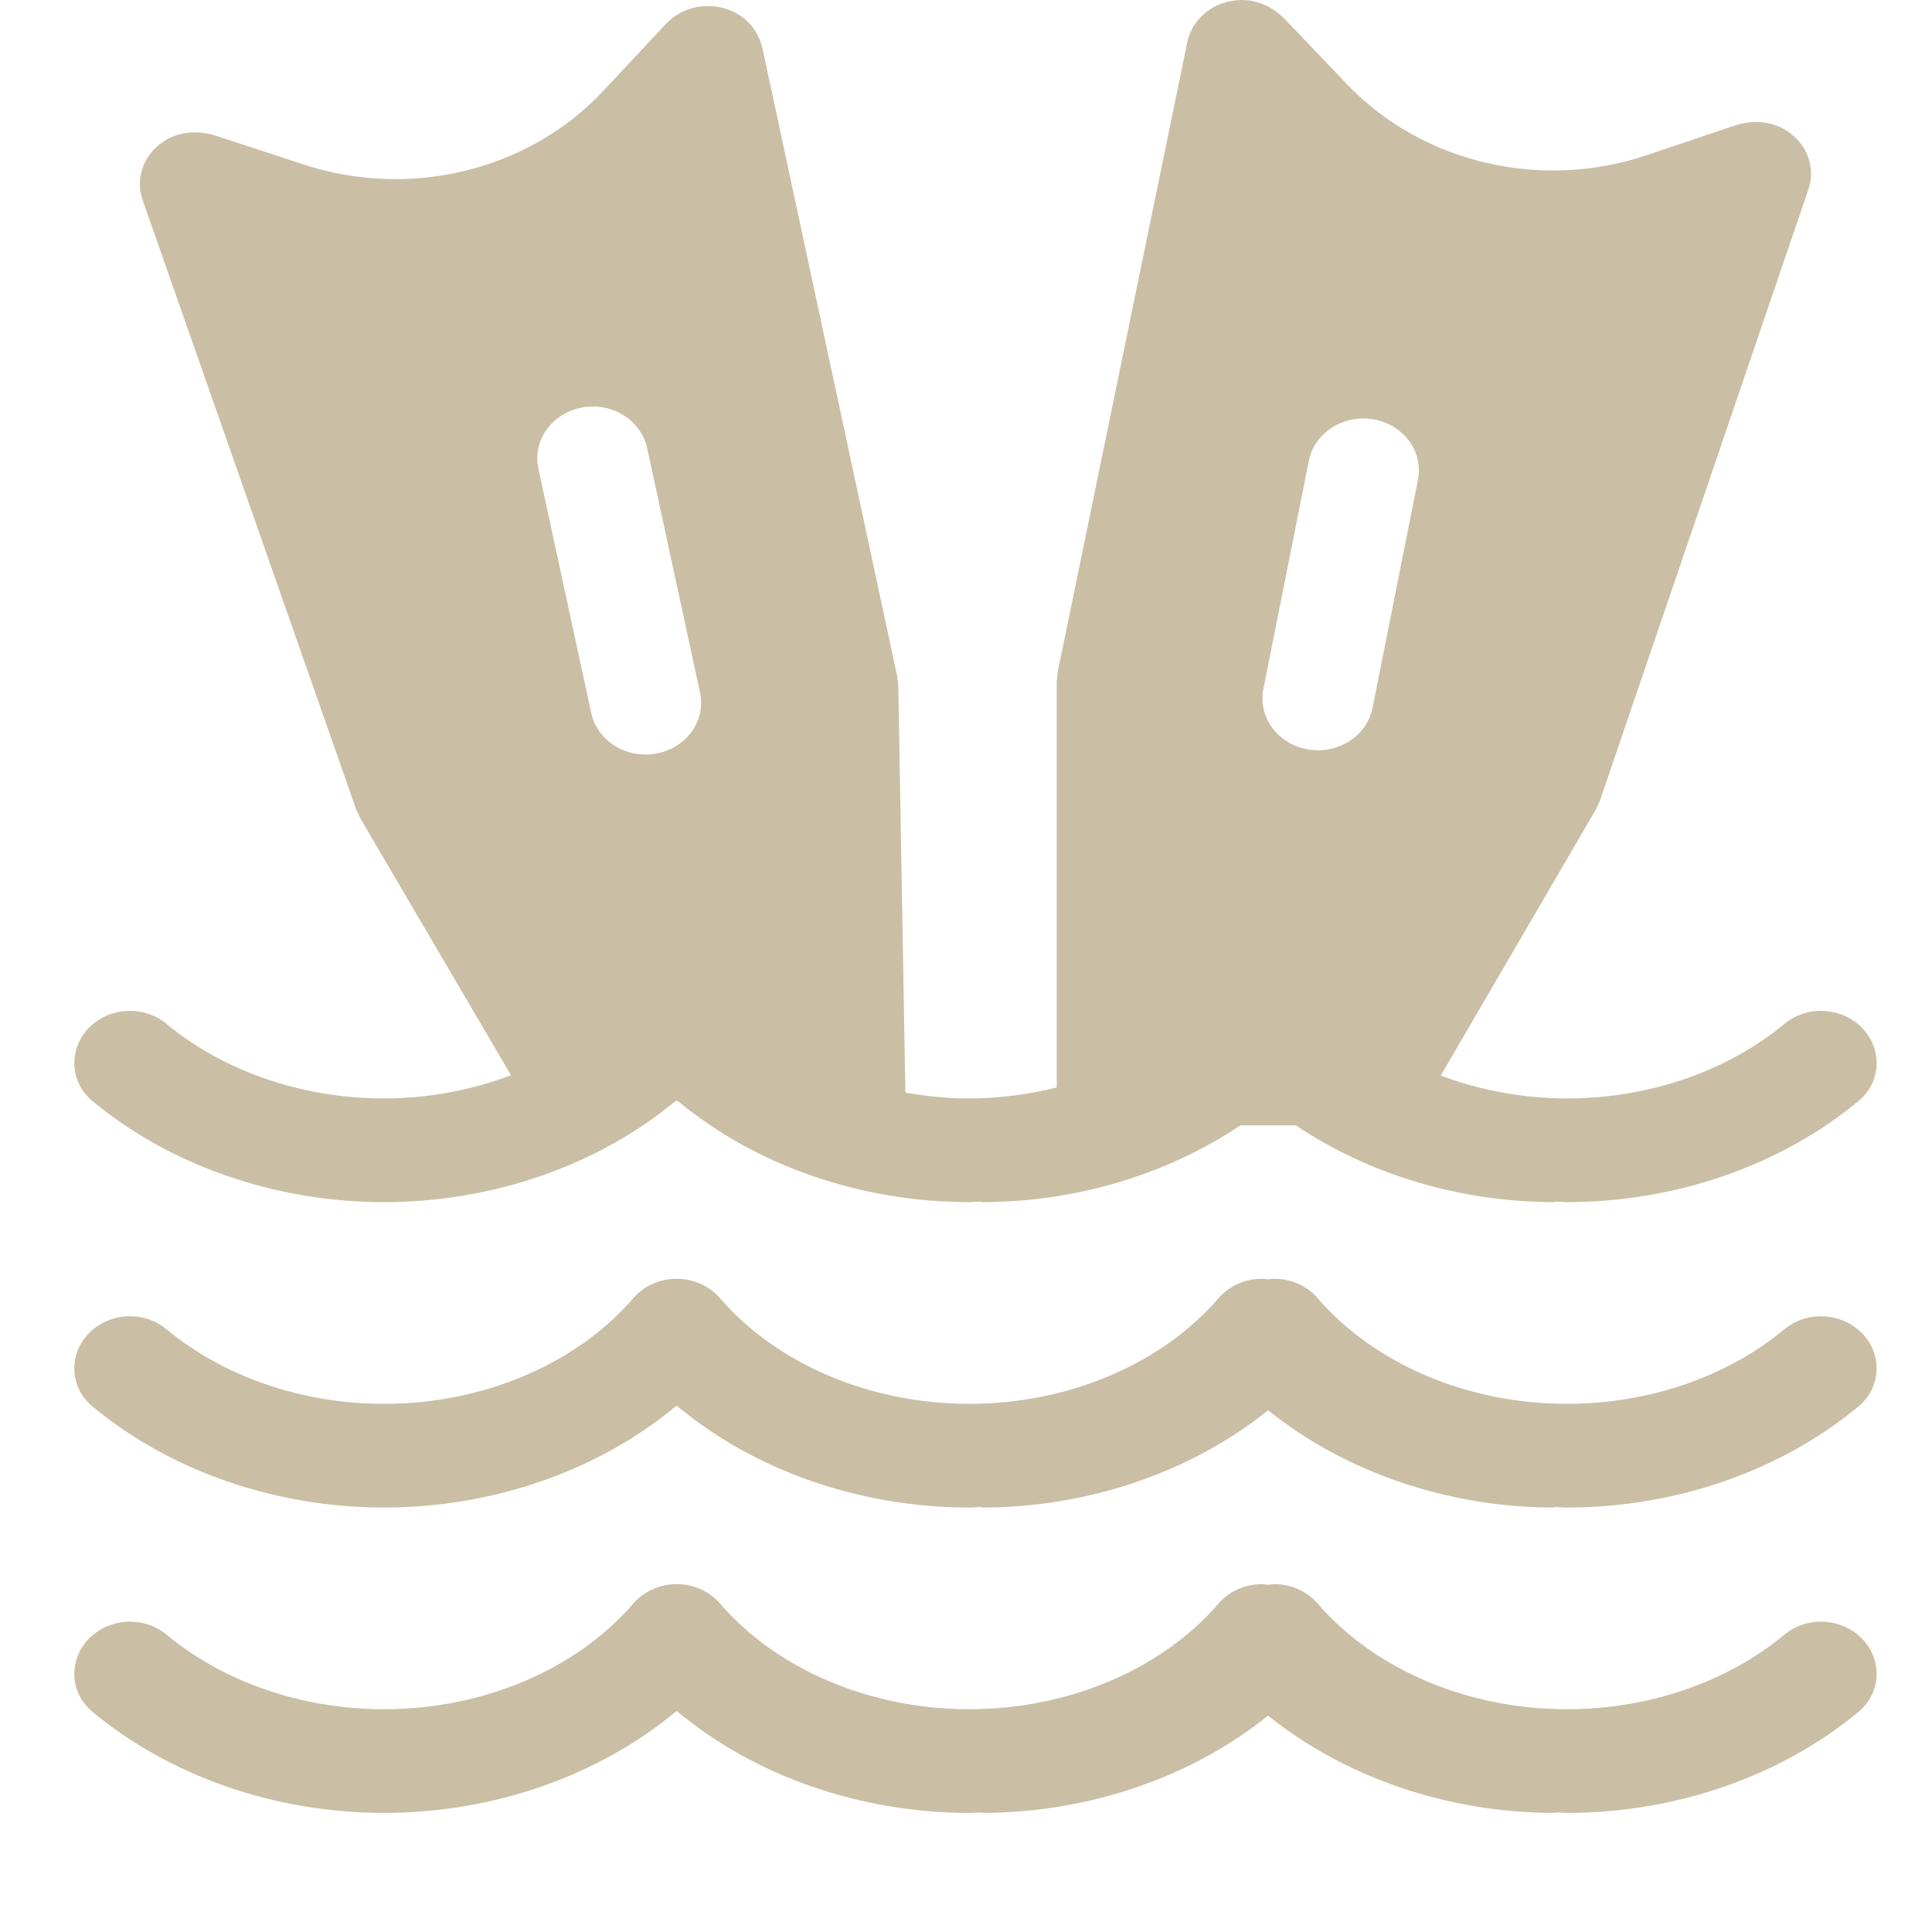 <svg xmlns="http://www.w3.org/2000/svg" width="60" height="60" viewBox="0 0 60 60">
  <g fill="none" fill-rule="evenodd">
    <polygon points="0 0 60 0 60 60 0 60"/>
    <path fill="#CABEA5" d="M17.79 13.917L19.432 21.504C19.622 22.381 19.011 23.233 18.071 23.403 17.143 23.572 16.241 23.009 16.053 22.142L14.412 14.554C14.221 13.678 14.832 12.826 15.772 12.655 16.701 12.486 17.603 13.049 17.79 13.917M40.346 13.023L40.346 13.023C41.283 13.185 41.902 14.026 41.728 14.901L40.318 21.984C40.144 22.858 39.246 23.434 38.31 23.273 37.373 23.111 36.754 22.271 36.928 21.395L38.338 14.313C38.512 13.439 39.411 12.862 40.346 13.023M9.618 37.333C13.02 37.333 16.279 36.181 18.676 34.189L18.75 34.199C21.145 36.184 24.398 37.333 27.794 37.333 27.923 37.333 28.05 37.32 28.179 37.317L28.179 37.333C31.12 37.333 33.953 36.468 36.216 34.947L37.932 34.947C40.195 36.468 43.027 37.333 45.97 37.333L45.97 37.317C46.098 37.32 46.225 37.333 46.354 37.333 49.754 37.333 53.013 36.183 55.41 34.193 56.198 33.538 56.146 32.368 55.325 31.75 54.674 31.26 53.738 31.274 53.113 31.794 51.345 33.263 48.91 34.113 46.354 34.113 44.982 34.113 43.653 33.857 42.436 33.403L47.254 25.137C47.297 25.043 47.34 24.951 47.382 24.857L53.854 5.881C54.097 5.166 53.785 4.371 53.048 3.983 52.592 3.744 52.035 3.74 51.543 3.906L48.831 4.82C45.537 5.93 41.85 5.056 39.521 2.613L37.601.6C37.255.237 36.764-.007 36.242 0 35.398.012 34.716.571 34.565 1.307L30.541 20.864C30.531 20.965 30.52 21.066 30.51 21.168L30.51 33.773C29.636 33.988 28.726 34.113 27.794 34.113 27.119 34.113 26.456 34.045 25.809 33.931L25.59 21.299C25.579 21.202 25.568 21.104 25.557 21.008L21.381 1.543C21.279 1.068 20.985.629 20.53.395 19.793.013 18.906.174 18.379.737L16.424 2.827C14.119 5.29 10.441 6.194 7.136 5.113L4.411 4.22C3.918 4.059 3.362 4.069 2.909 4.312 2.178 4.706 1.873 5.503 2.122 6.214L8.755 25.141C8.797 25.232 8.839 25.323 8.882 25.414L13.562 33.393C12.338 33.854 10.999 34.113 9.618 34.113 7.061 34.113 4.628 33.263 2.859 31.794 2.234 31.274 1.299 31.26.647 31.75-.174 32.368-.226 33.538.562 34.193 2.959 36.183 6.218 37.333 9.618 37.333M46.354 43.598C43.28 43.598 40.384 42.37 38.608 40.312 38.281 39.933 37.788 39.713 37.266 39.713 37.201 39.713 37.138 39.726 37.074 39.733 37.01 39.726 36.946 39.713 36.882 39.713 36.36 39.713 35.867 39.933 35.539 40.312 33.764 42.37 30.868 43.598 27.794 43.598 24.72 43.598 21.824 42.37 20.048 40.312 19.721 39.934 19.228 39.713 18.706 39.713 18.185 39.713 17.692 39.933 17.364 40.312 15.588 42.37 12.693 43.598 9.618 43.598 7.061 43.598 4.627 42.748 2.859 41.278 2.235 40.759 1.298 40.744.647 41.235-.174 41.853-.226 43.022.562 43.677 2.959 45.668 6.217 46.818 9.618 46.818 13.034 46.818 16.306 45.657 18.706 43.651 21.105 45.658 24.377 46.818 27.794 46.818 27.923 46.818 28.05 46.804 28.179 46.802L28.179 46.818C31.507 46.818 34.693 45.709 37.074 43.798 39.455 45.709 42.641 46.818 45.969 46.818L45.969 46.802C46.098 46.804 46.225 46.818 46.354 46.818 49.755 46.818 53.014 45.668 55.41 43.677 56.198 43.022 56.146 41.853 55.325 41.235 54.674 40.744 53.738 40.759 53.113 41.278 51.344 42.748 48.911 43.598 46.354 43.598M46.354 53.082C43.28 53.082 40.384 51.854 38.608 49.796 38.281 49.418 37.788 49.197 37.266 49.197 37.201 49.197 37.138 49.211 37.074 49.218 37.01 49.211 36.946 49.197 36.882 49.197 36.36 49.197 35.867 49.418 35.539 49.796 33.764 51.854 30.868 53.082 27.794 53.082 24.72 53.082 21.824 51.854 20.048 49.796 19.721 49.418 19.228 49.197 18.706 49.197 18.185 49.197 17.692 49.418 17.364 49.796 15.588 51.854 12.692 53.082 9.618 53.082 7.061 53.082 4.627 52.232 2.859 50.762 2.235 50.243 1.298 50.229.647 50.719-.174 51.338-.226 52.507.563 53.162 2.959 55.153 6.218 56.301 9.618 56.301 13.034 56.301 16.306 55.141 18.706 53.135 21.105 55.142 24.378 56.301 27.794 56.301 27.923 56.301 28.05 56.289 28.179 56.285L28.179 56.301C31.507 56.301 34.692 55.193 37.074 53.281 39.455 55.193 42.641 56.301 45.969 56.301L45.969 56.286C46.098 56.289 46.225 56.301 46.354 56.301 49.755 56.301 53.014 55.153 55.41 53.162 56.198 52.507 56.146 51.338 55.325 50.719L55.325 50.719C54.674 50.229 53.738 50.243 53.113 50.762 51.344 52.232 48.911 53.082 46.354 53.082" transform="translate(2.308)"/>
  </g>
</svg>
